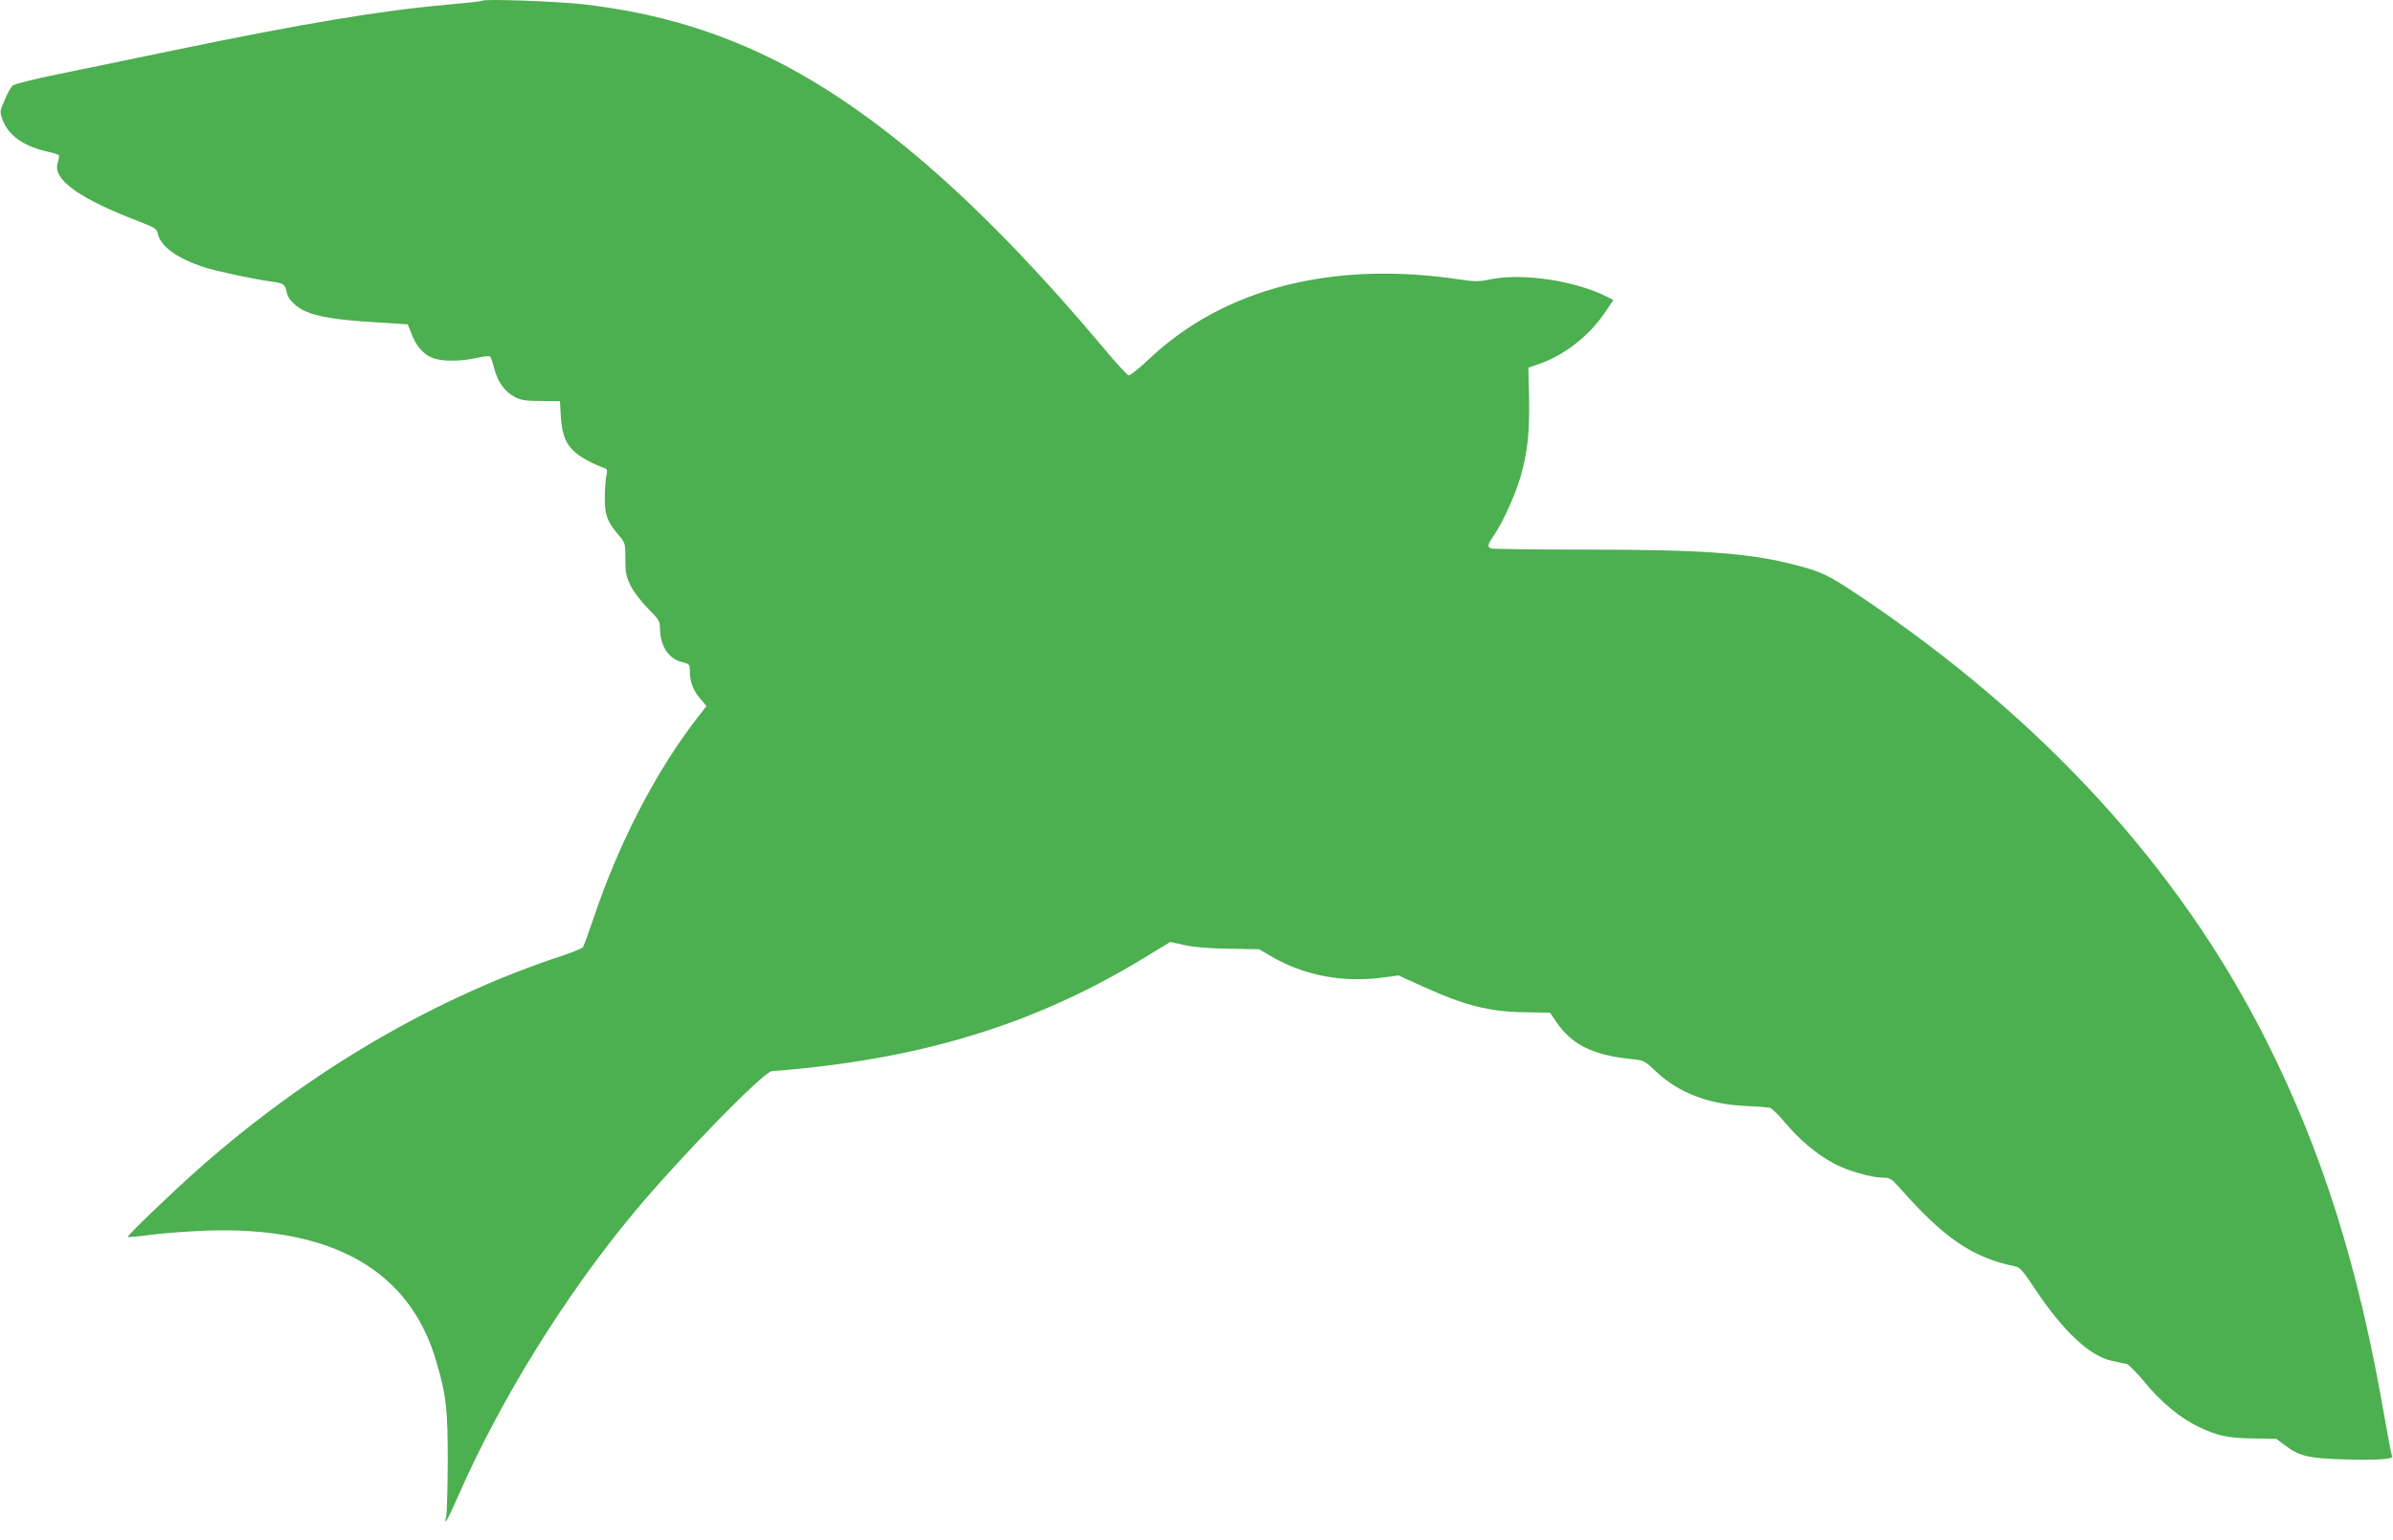 <?xml version="1.0" standalone="no"?>
<!DOCTYPE svg PUBLIC "-//W3C//DTD SVG 20010904//EN"
 "http://www.w3.org/TR/2001/REC-SVG-20010904/DTD/svg10.dtd">
<svg version="1.0" xmlns="http://www.w3.org/2000/svg"
 width="1280pt" height="824pt" viewBox="0 0 1280 824"
 preserveAspectRatio="xMidYMid meet">
<g transform="translate(0,824) scale(0.1,-0.1)"
fill="#4caf50" stroke="none">
<path d="M2579 8236 c-3 -3 -86 -12 -185 -21 -356 -31 -775 -101 -1469 -245
-214 -44 -491 -102 -615 -127 -124 -25 -233 -53 -242 -60 -9 -8 -29 -43 -43
-78 -27 -63 -27 -63 -10 -109 31 -81 113 -139 239 -167 31 -7 59 -16 61 -20 3
-3 0 -20 -6 -37 -31 -90 109 -192 433 -316 88 -34 97 -40 103 -68 15 -67 101
-129 245 -177 69 -22 269 -65 360 -77 66 -8 76 -15 84 -59 7 -37 50 -79 104
-102 68 -29 174 -45 355 -56 l188 -12 24 -60 c27 -67 70 -110 125 -125 51 -14
146 -12 219 5 36 9 68 12 73 7 4 -4 15 -35 23 -68 19 -70 57 -122 111 -149 31
-16 59 -20 139 -20 l100 -1 5 -84 c7 -98 26 -146 78 -191 32 -28 98 -63 155
-83 15 -5 17 -12 10 -43 -4 -21 -8 -74 -8 -118 0 -90 13 -126 73 -196 36 -42
37 -44 37 -129 0 -73 4 -93 28 -143 17 -33 56 -85 93 -122 56 -56 64 -69 64
-102 0 -96 44 -166 116 -184 42 -11 44 -13 44 -48 0 -58 17 -104 55 -148 l34
-40 -46 -59 c-220 -282 -420 -667 -554 -1064 -29 -85 -56 -160 -61 -167 -5 -6
-53 -26 -106 -44 -683 -224 -1355 -617 -1942 -1135 -142 -125 -392 -365 -387
-371 2 -2 60 3 128 12 68 9 201 18 294 22 673 23 1088 -213 1229 -701 53 -181
61 -251 61 -536 -1 -146 -4 -278 -9 -295 -14 -55 10 -13 64 110 224 513 570
1072 938 1515 244 294 699 760 741 760 12 0 88 7 169 15 703 73 1267 255 1812
585 l150 91 78 -17 c49 -11 134 -18 237 -19 l160 -3 63 -37 c178 -104 384
-143 601 -114 l81 11 133 -60 c224 -102 353 -134 545 -137 l133 -2 33 -49 c83
-122 196 -179 401 -199 68 -7 71 -8 135 -69 120 -112 278 -173 475 -182 61 -3
119 -7 130 -9 11 -2 48 -38 83 -80 77 -93 173 -172 263 -220 75 -39 200 -75
262 -75 35 0 45 -6 86 -52 242 -274 392 -376 623 -423 22 -4 44 -30 103 -120
152 -228 295 -361 413 -385 31 -7 66 -14 77 -16 11 -3 54 -46 95 -96 88 -108
193 -195 293 -242 102 -48 155 -59 293 -61 l120 -2 48 -36 c73 -56 127 -69
318 -74 171 -5 263 1 253 17 -3 5 -21 99 -40 207 -138 803 -333 1424 -636
2023 -466 923 -1199 1722 -2182 2379 -161 107 -194 123 -342 161 -244 62 -489
80 -1127 80 -262 0 -483 3 -492 6 -22 9 -20 19 14 69 48 69 117 222 144 317
37 130 48 235 45 417 l-4 164 52 18 c139 47 274 152 359 279 l44 65 -27 14
c-171 89 -461 133 -635 96 -57 -12 -80 -12 -160 0 -679 102 -1261 -47 -1661
-425 -53 -50 -103 -90 -110 -88 -8 2 -65 64 -127 138 -633 755 -1189 1247
-1725 1527 -328 171 -671 274 -1055 319 -141 17 -540 31 -551 20z"/>
</g>
</svg>
